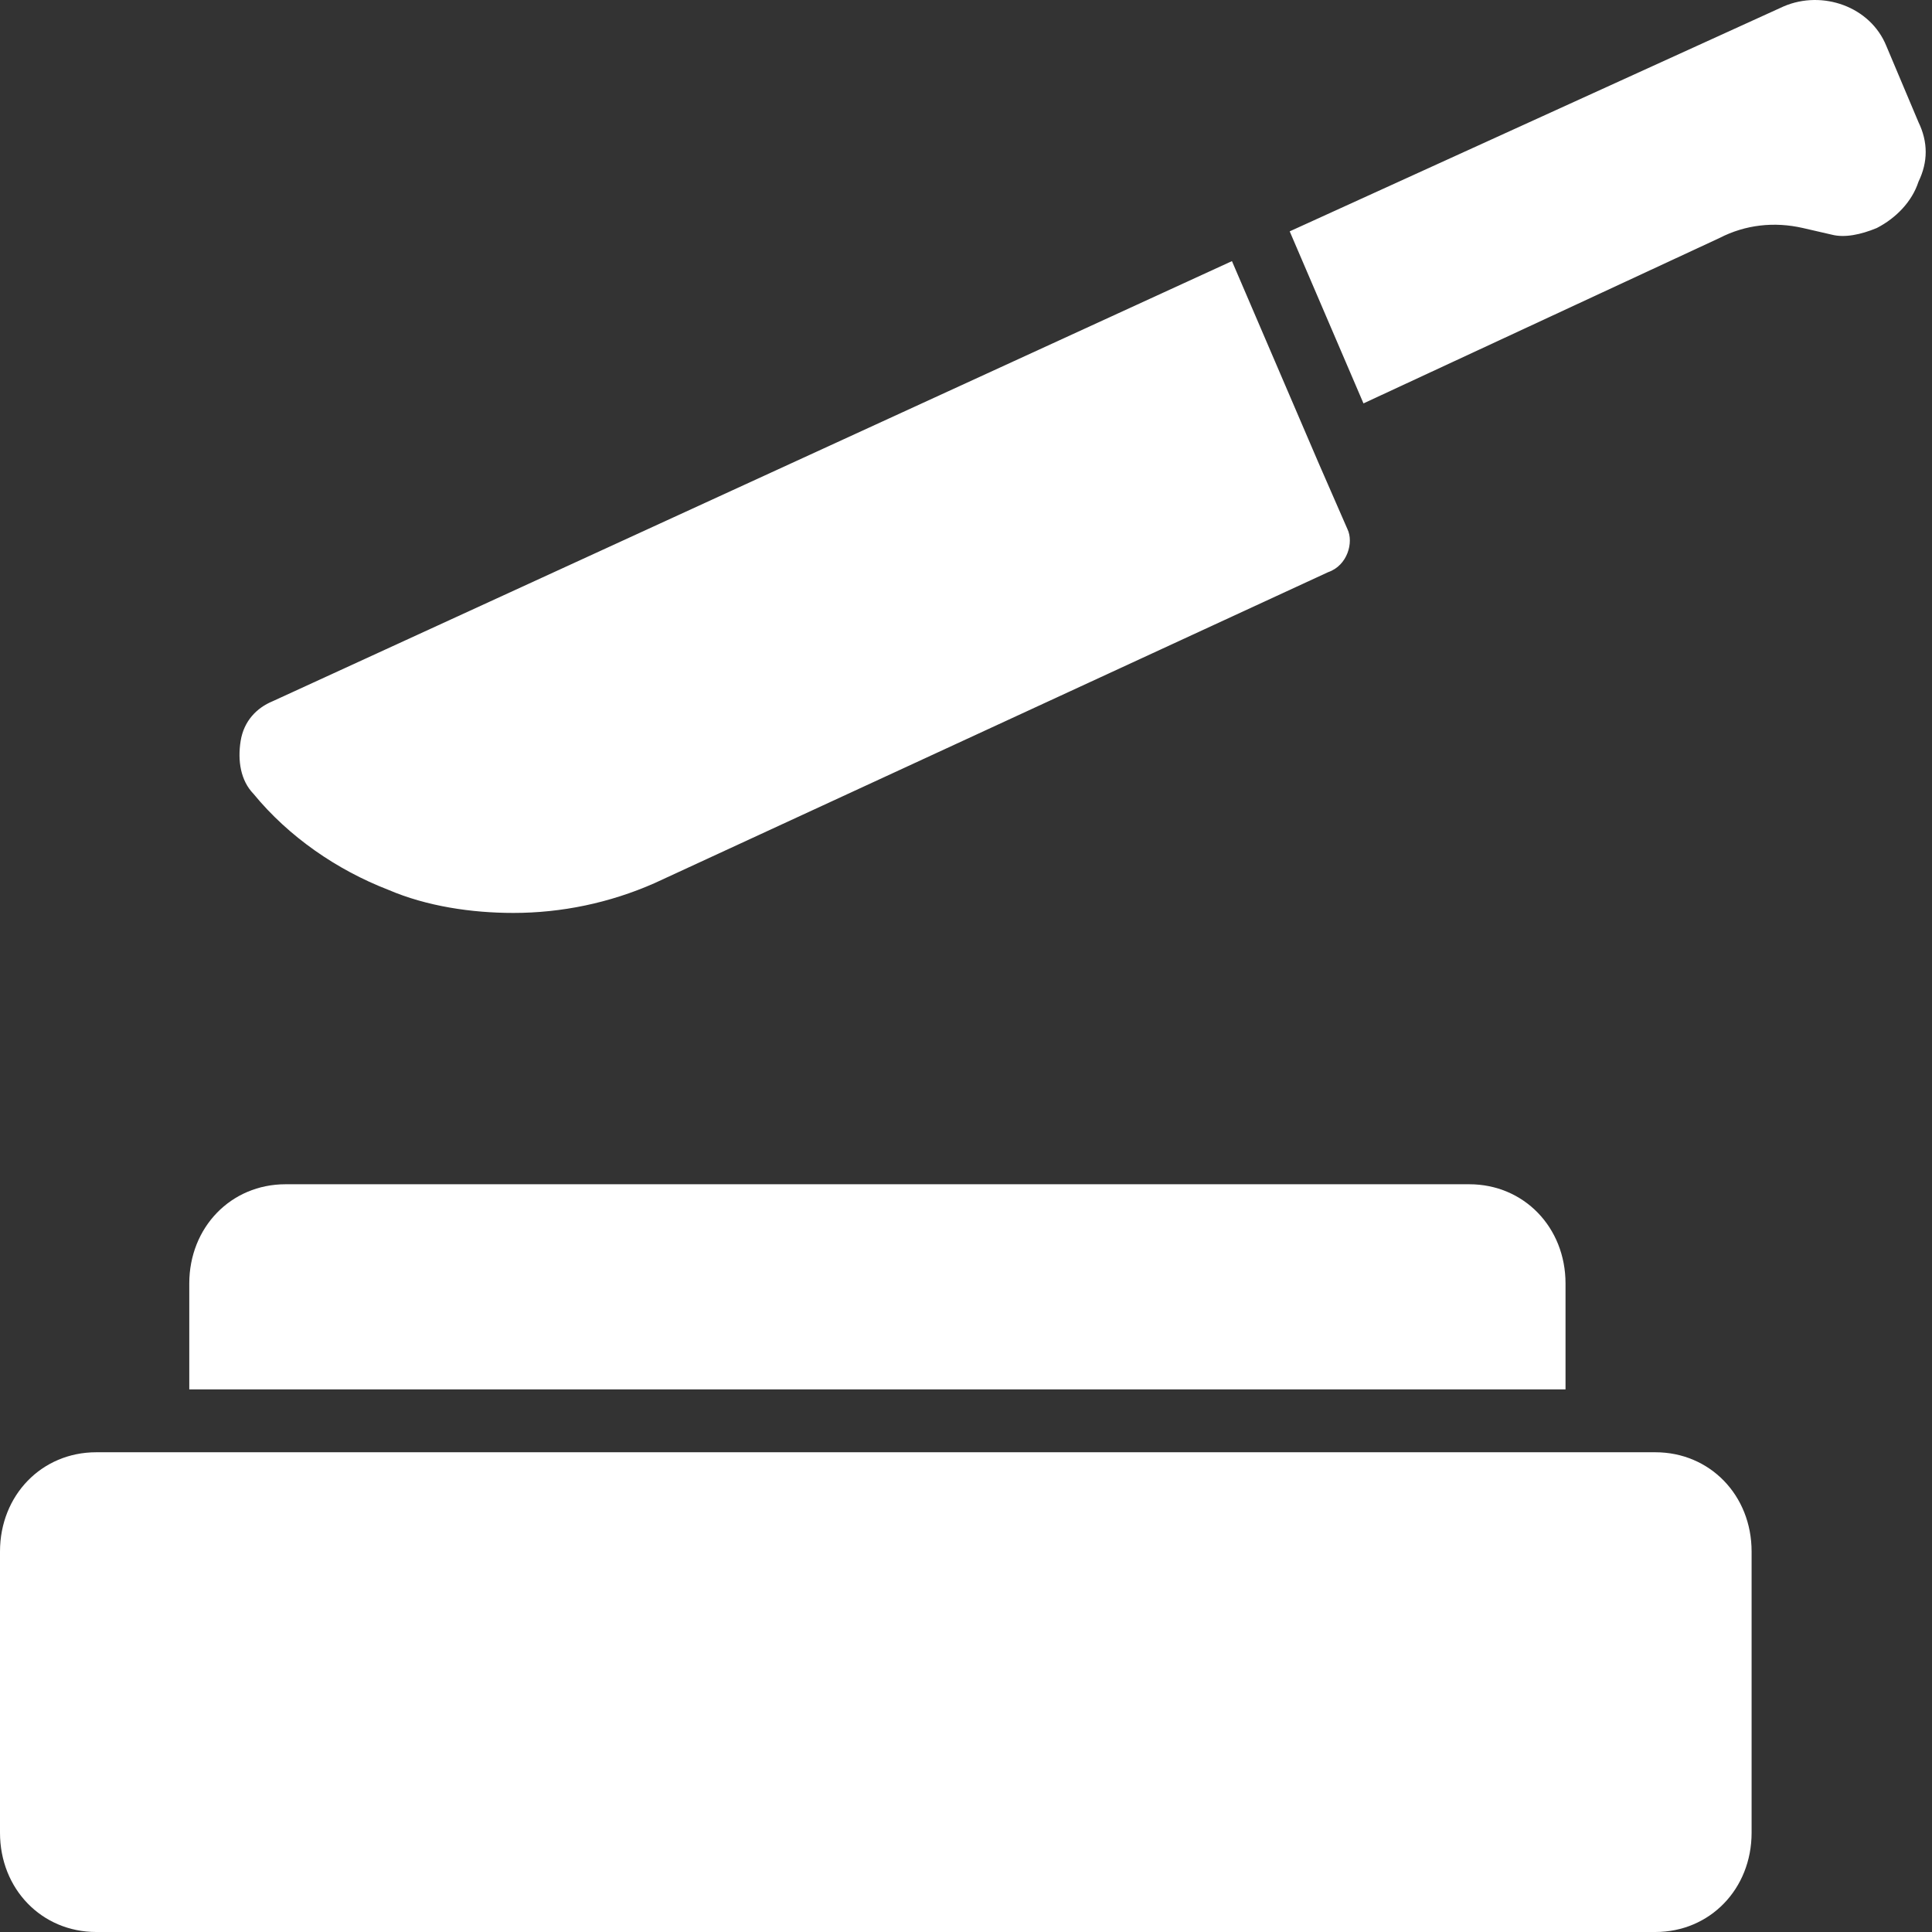 <svg width="64" height="64" viewBox="0 0 64 64" fill="none" xmlns="http://www.w3.org/2000/svg">
<rect x="0" y="0" width="64" height="64" fill="#333333" stroke="none"/>
<g clip-path="url(#clip0_2461_272)">
<path d="M6.27 42.518C6.27 40.655 7.652 39.23 9.458 39.23H48.672C50.479 39.23 51.86 40.655 51.86 42.518V46.025H6.27V42.518ZM58.024 60.712C58.024 62.575 56.642 64 54.836 64H3.188C1.382 64 0 62.575 0 60.712V51.396C0 49.532 1.382 48.108 3.188 48.108H54.836C56.642 48.108 58.024 49.532 58.024 51.396V60.712Z" fill="white"/>
<path d="M43.998 18.953L21.681 29.256C20.193 29.913 18.599 30.242 17.005 30.242C15.623 30.242 14.136 30.023 12.86 29.475C11.16 28.817 9.566 27.721 8.397 26.297C7.972 25.858 7.866 25.201 7.972 24.543C8.078 23.885 8.503 23.447 9.035 23.228L40.81 8.65L43.679 15.336L44.636 17.528C44.848 17.967 44.636 18.734 43.998 18.953ZM63.552 6.02C63.339 6.678 62.808 7.226 62.17 7.554C61.639 7.774 61.108 7.883 60.682 7.774L59.726 7.554C58.77 7.335 57.813 7.445 56.963 7.883L45.167 13.363L42.723 7.664L59.088 0.211C60.364 -0.337 61.958 0.211 62.489 1.526L63.552 4.047C63.871 4.705 63.871 5.362 63.552 6.02Z" fill="white"/>
</g>
<defs>
<clipPath id="clip0_2461_272">
<rect width="64" height="64" fill="white"/>
</clipPath>
</defs>
</svg>
